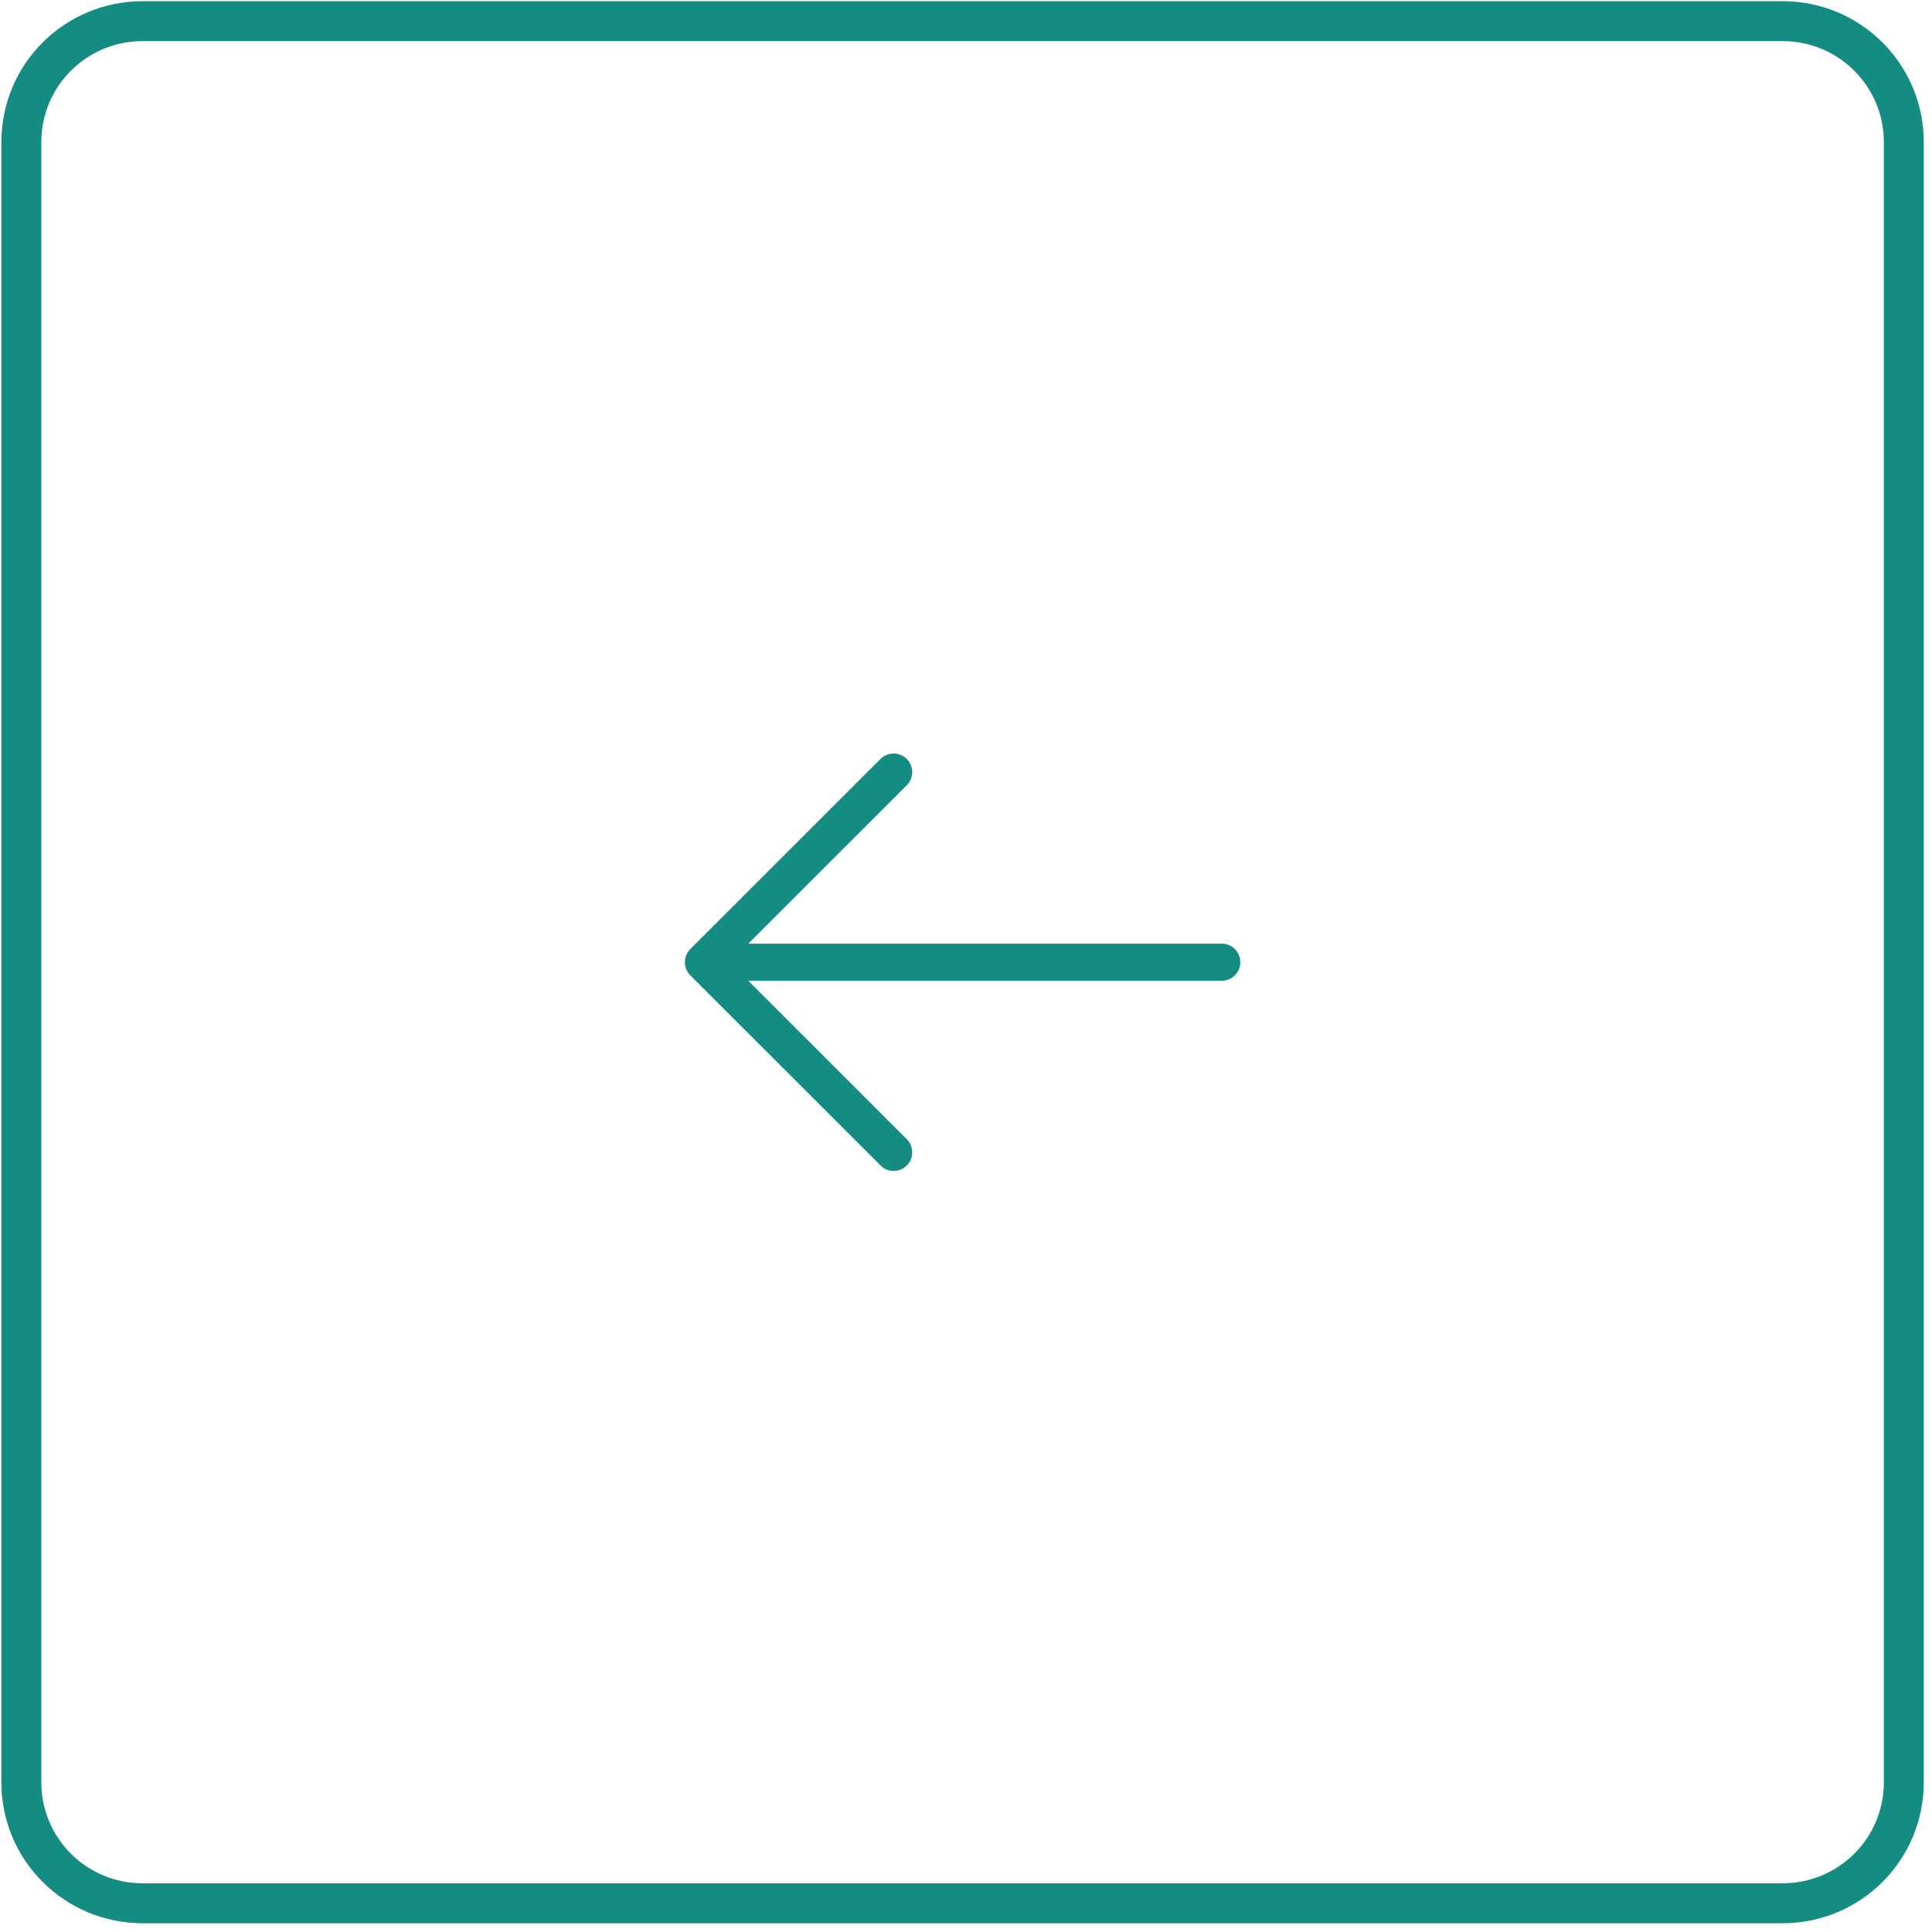 <?xml version="1.0" encoding="UTF-8" standalone="no"?>
<!DOCTYPE svg PUBLIC "-//W3C//DTD SVG 1.1//EN" "http://www.w3.org/Graphics/SVG/1.1/DTD/svg11.dtd">
<svg width="100%" height="100%" viewBox="0 0 129 129" version="1.1" xmlns="http://www.w3.org/2000/svg" xmlns:xlink="http://www.w3.org/1999/xlink" xml:space="preserve" xmlns:serif="http://www.serif.com/" style="fill-rule:evenodd;clip-rule:evenodd;stroke-linecap:round;stroke-linejoin:round;stroke-miterlimit:10;">
    <g transform="matrix(1,0,0,1,-731.379,-629.04)">
        <g transform="matrix(2.667,0,0,2.667,0,0)">
            <g transform="matrix(1,0,0,1,0,-2208.58)">
                <path d="M318.86,2492.09L277.804,2492.09C276.127,2492.09 274.767,2490.74 274.767,2489.06L274.767,2448C274.767,2446.32 276.127,2444.97 277.804,2444.97L318.86,2444.97C320.537,2444.97 321.896,2446.32 321.896,2448L321.896,2489.06C321.896,2490.74 320.537,2492.09 318.86,2492.09Z" style="fill:none;fill-rule:nonzero;stroke:rgb(20,140,129);stroke-width:1px;"/>
            </g>
            <g transform="matrix(-1,0,0,1,597.091,-2208.58)">
                <path d="M292.271,2468.53L304.82,2468.53" style="fill:none;fill-rule:nonzero;stroke:rgb(20,140,129);stroke-width:0.93px;"/>
            </g>
            <g transform="matrix(1,0,0,1,0,-2208.58)">
                <path d="M296.606,2463.77L291.844,2468.53L296.606,2473.29" style="fill:none;fill-rule:nonzero;stroke:rgb(20,140,129);stroke-width:0.93px;"/>
            </g>
        </g>
    </g>
</svg>
